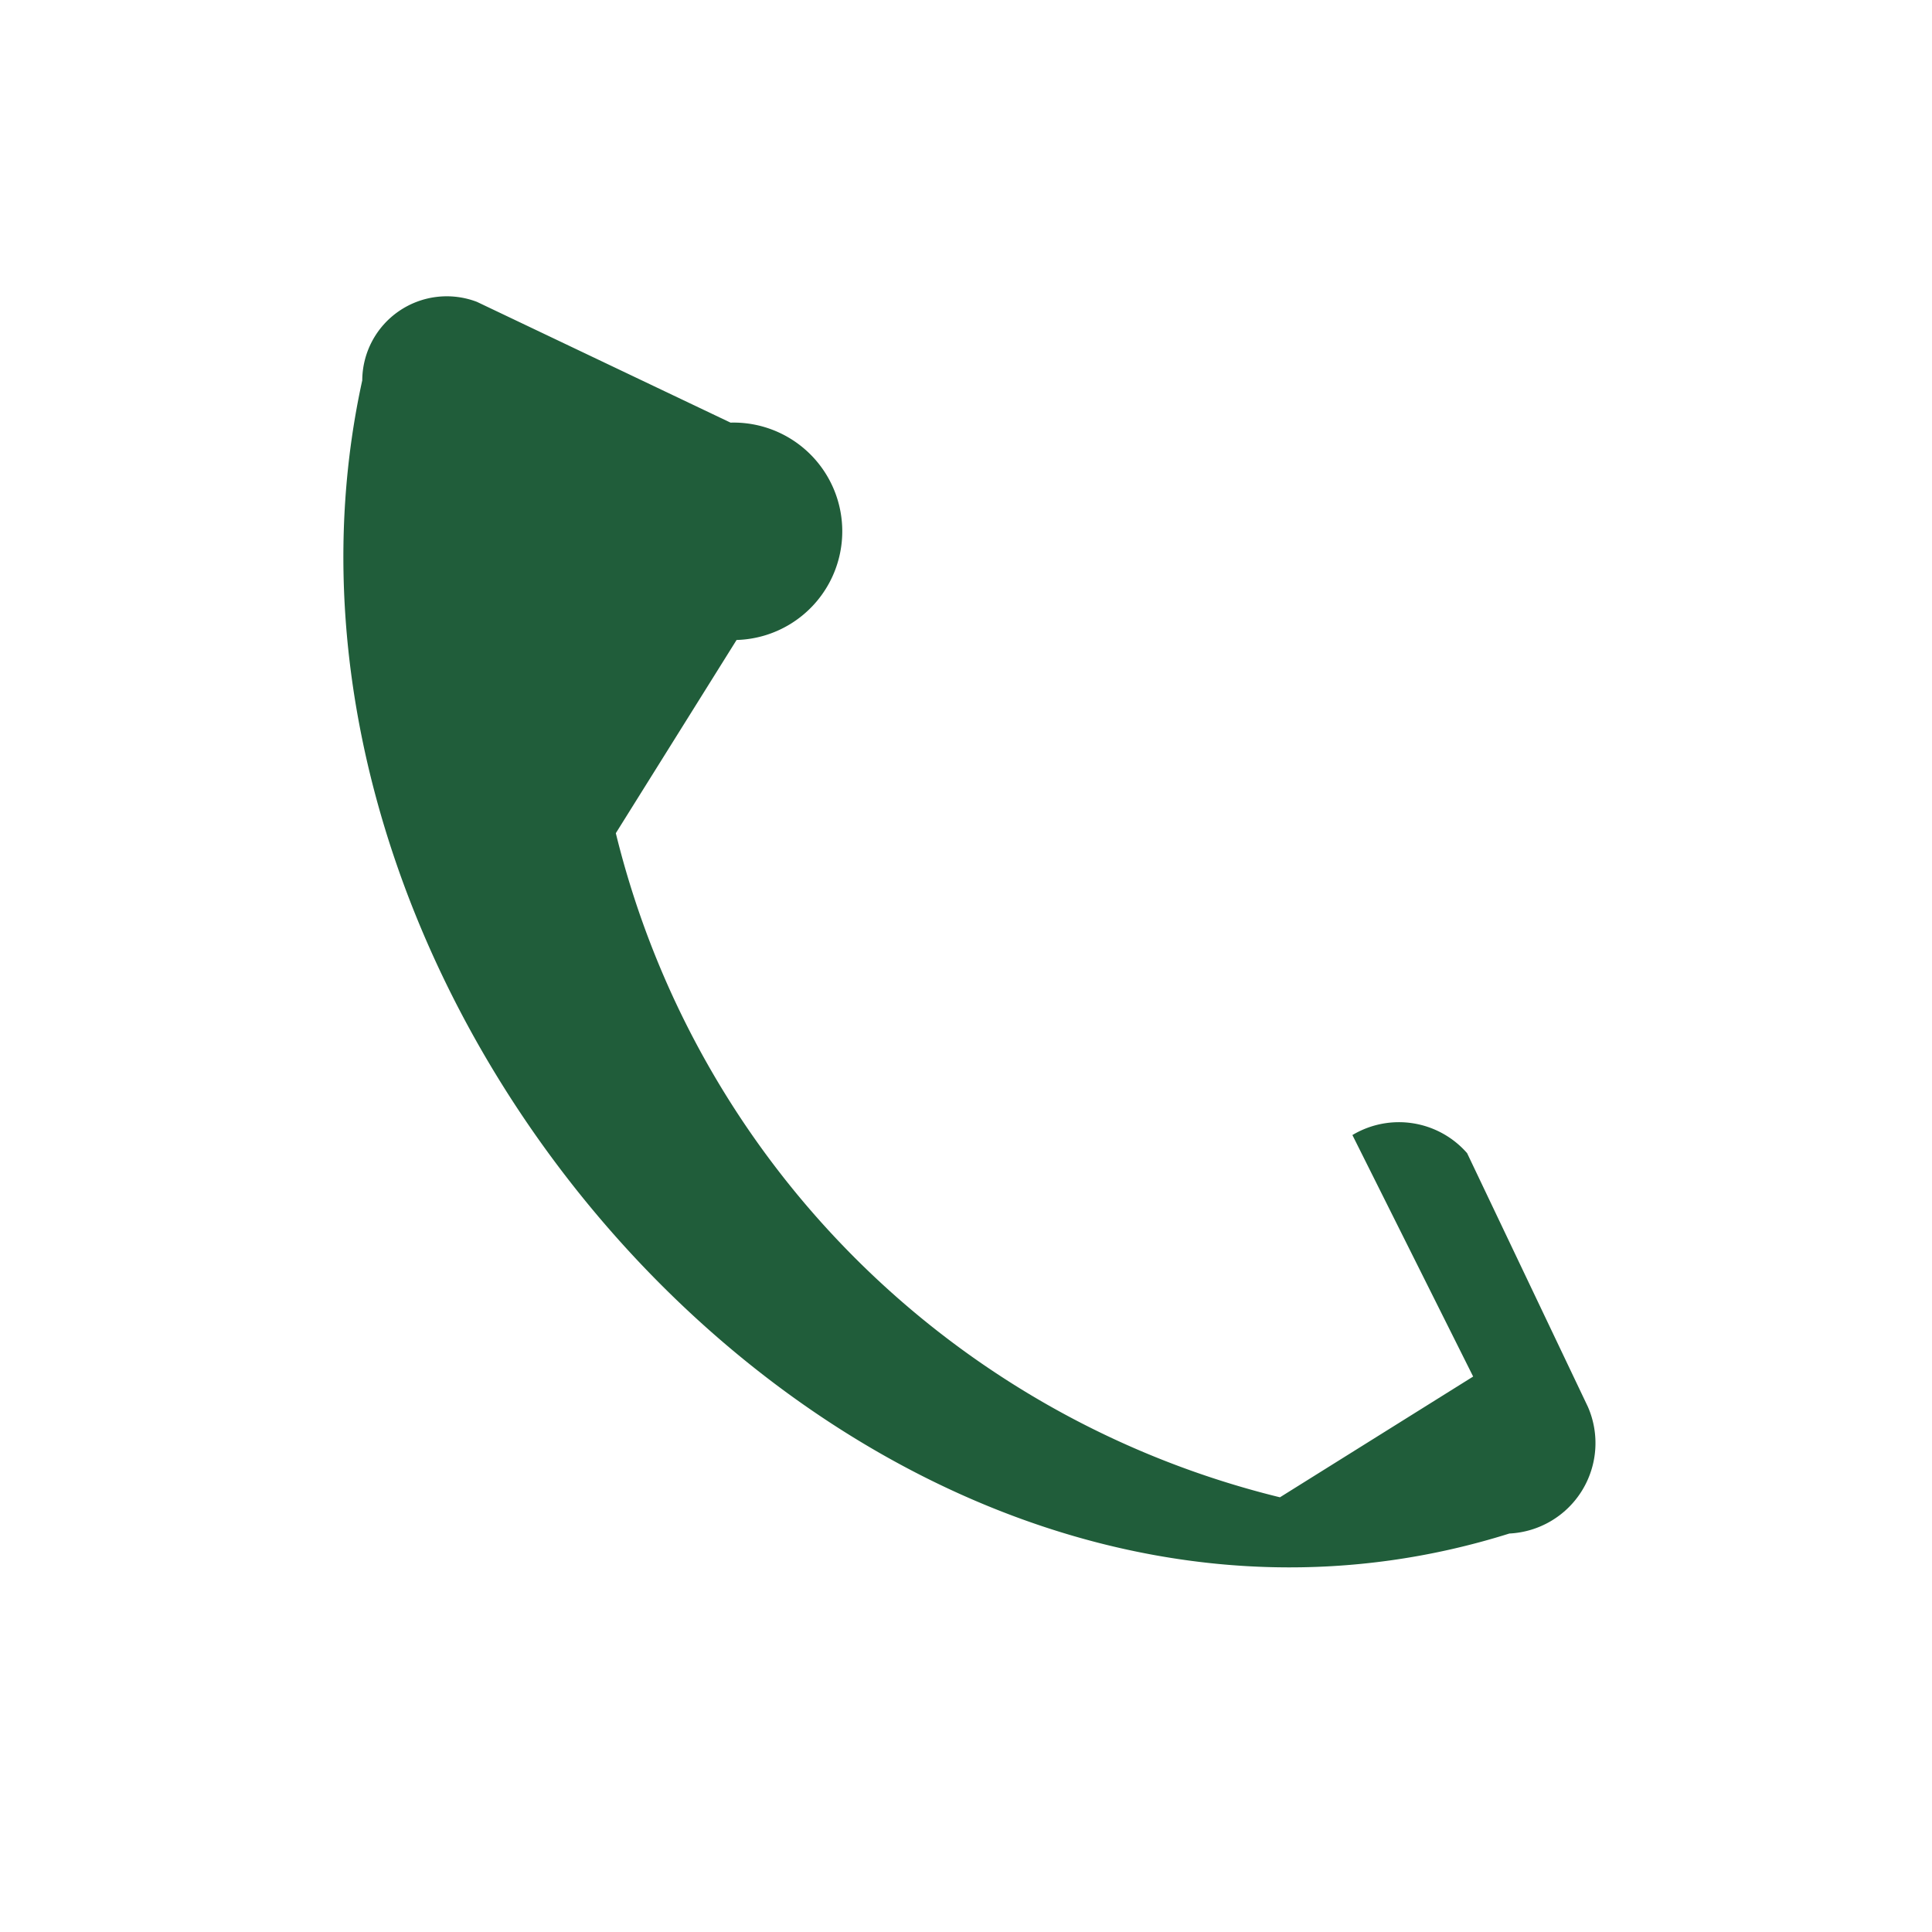 <?xml version="1.0" encoding="UTF-8"?>
<svg xmlns="http://www.w3.org/2000/svg" width="32" height="32" viewBox="0 0 32 32"><path d="M24.4 22.8l-3.2 2a15 15 0 0 1-11-11l2-3.2A1.5 1.5 0 0 0 12.1 7l-4.2-2A1.4 1.4 0 0 0 6 6.3c-2.3 10.5 8.5 22.4 19 19.1a1.5 1.5 0 0 0 1.3-2.1l-2-4.2a1.5 1.5 0 0 0-1.9-.3z" fill="#205D3A"/></svg>